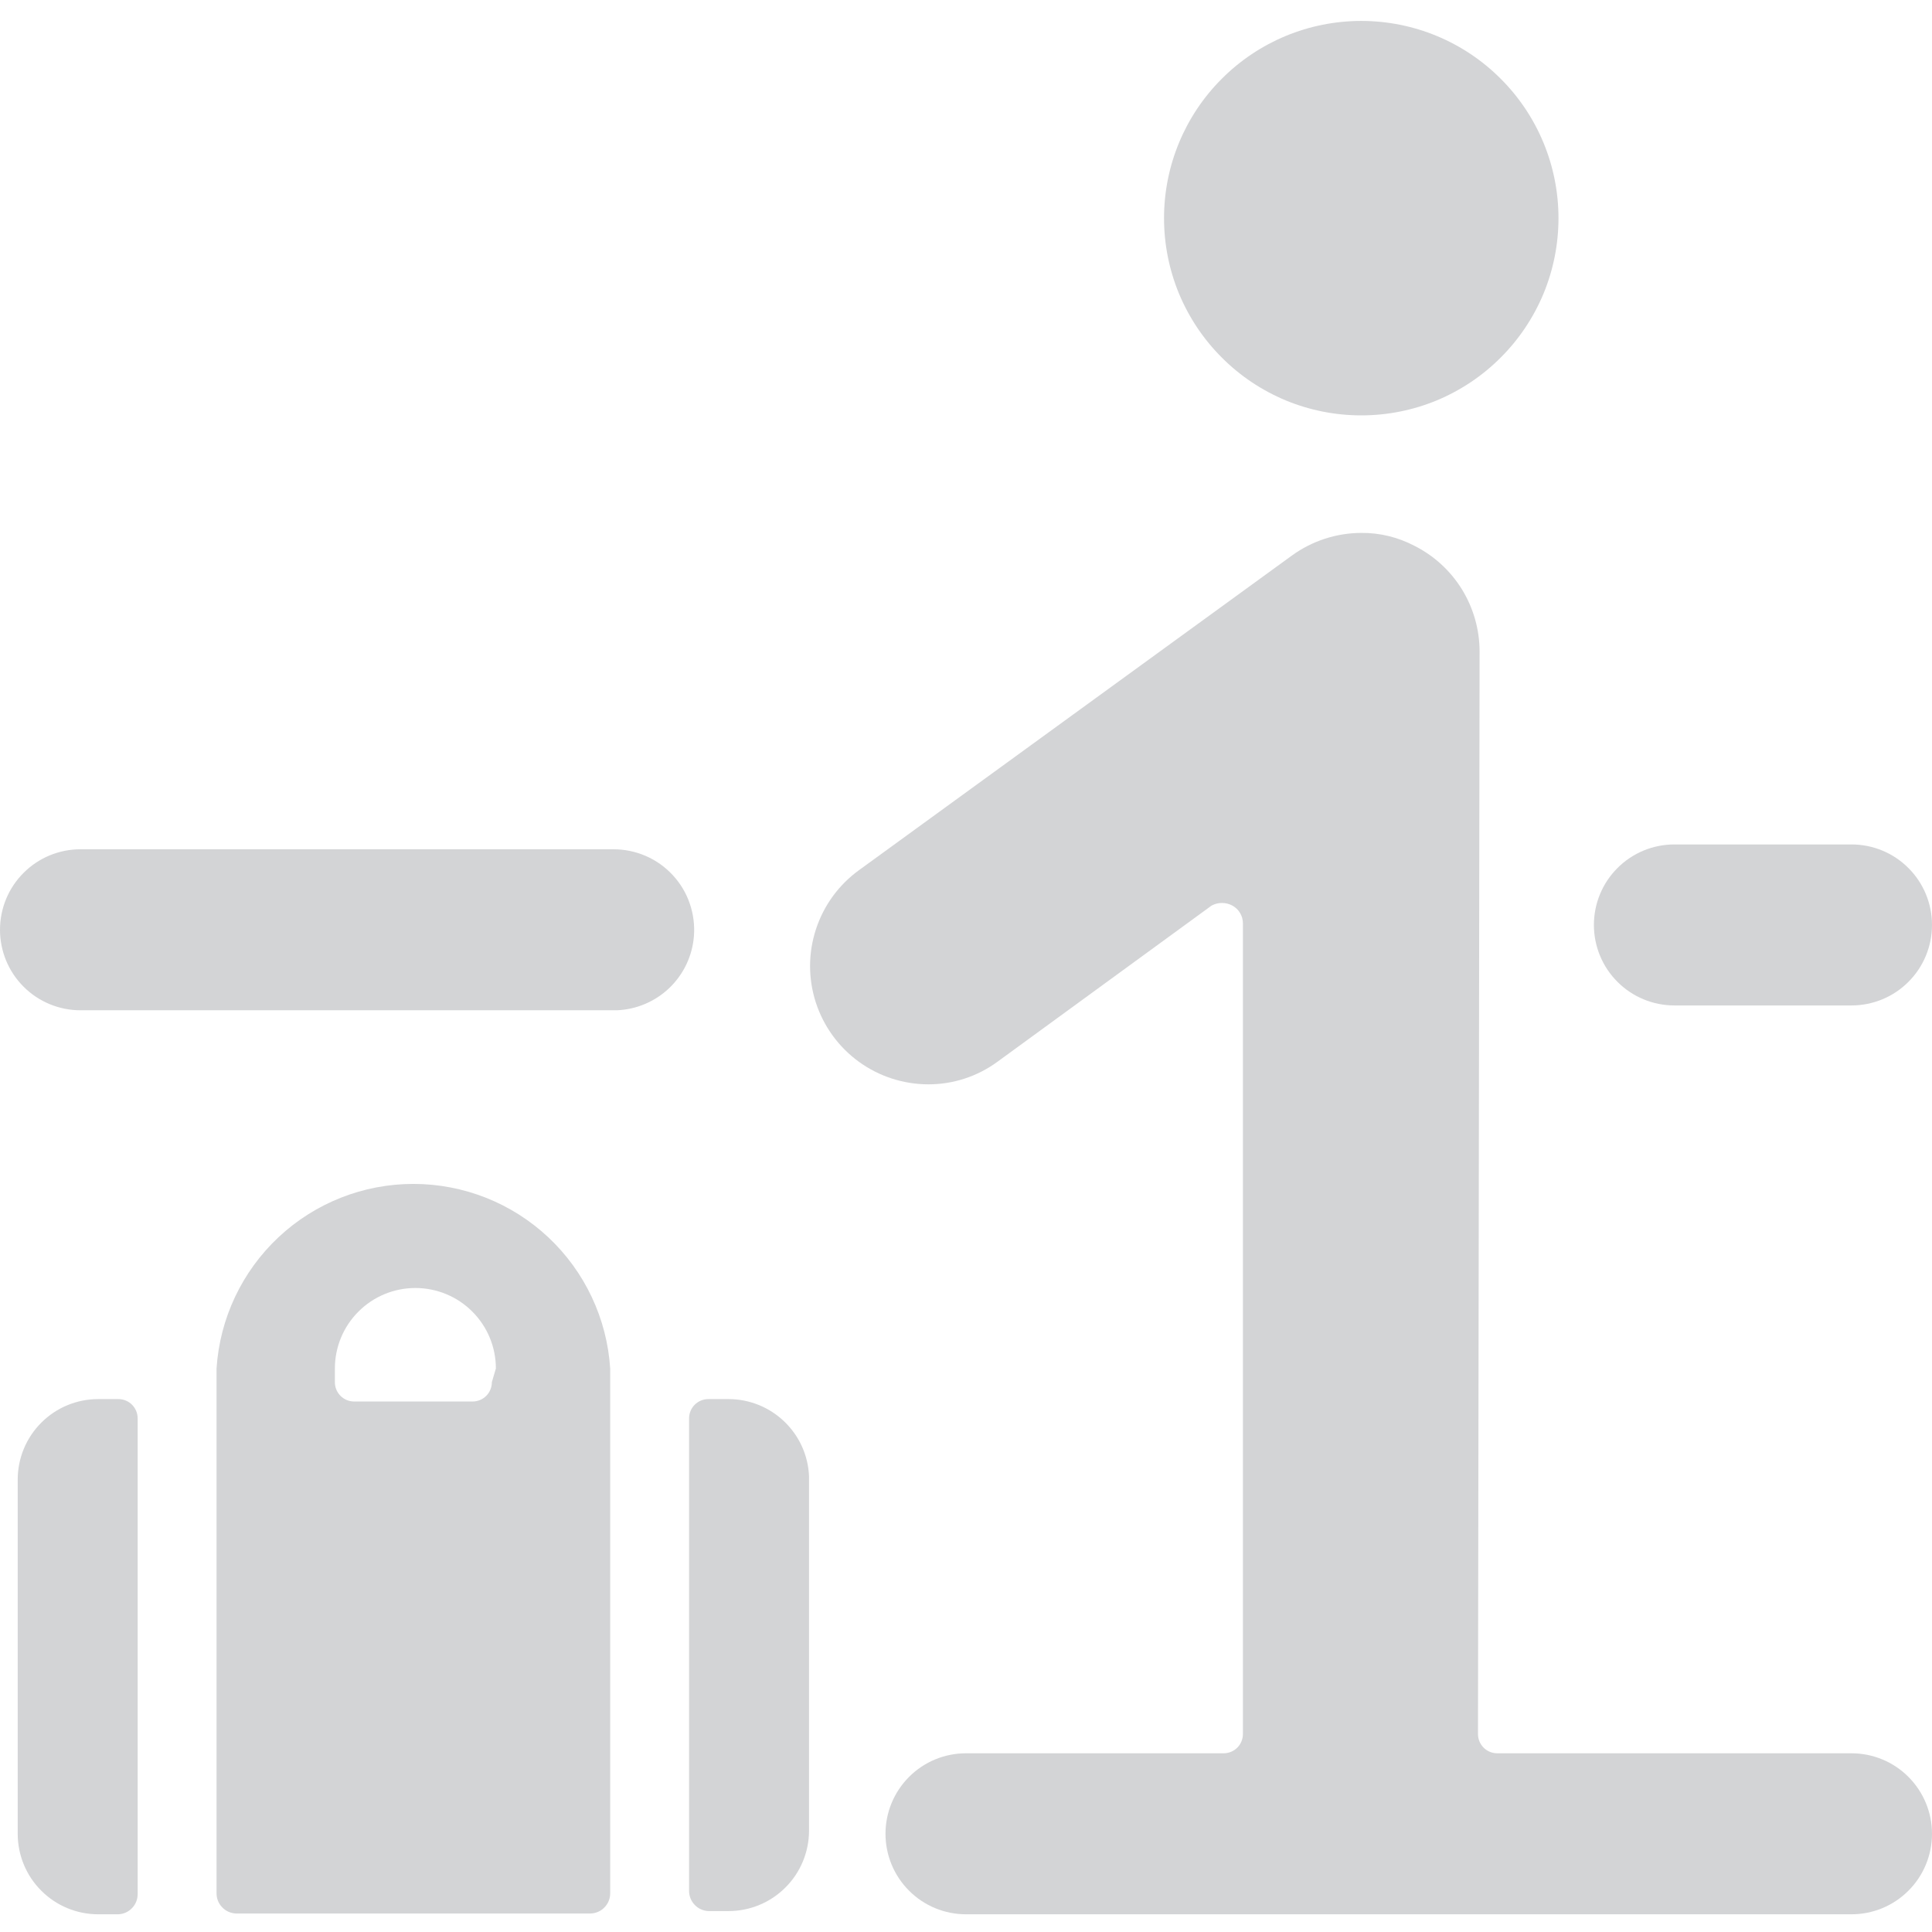 <svg width="24" height="24" viewBox="0 0 24 24" fill="none" xmlns="http://www.w3.org/2000/svg">
<g clip-path="url(#clip0_3028_286)">
<path d="M14.46 2.71C14.46 3.032 14.523 3.35 14.646 3.648C14.77 3.945 14.95 4.215 15.178 4.442C15.405 4.67 15.675 4.85 15.972 4.974C16.27 5.097 16.588 5.16 16.91 5.16C17.232 5.16 17.55 5.097 17.848 4.974C18.145 4.85 18.415 4.67 18.642 4.442C18.87 4.215 19.05 3.945 19.174 3.648C19.297 3.35 19.36 3.032 19.36 2.71C19.36 2.06 19.102 1.437 18.642 0.978C18.183 0.518 17.56 0.26 16.91 0.26C16.26 0.26 15.637 0.518 15.178 0.978C14.718 1.437 14.46 2.06 14.46 2.71Z" fill="#D3D4D6"/>
<path d="M23 12.49C23.265 12.49 23.52 12.385 23.707 12.197C23.895 12.01 24 11.755 24 11.49C24 11.225 23.895 10.97 23.707 10.783C23.52 10.595 23.265 10.49 23 10.49H20.8C20.535 10.49 20.28 10.595 20.093 10.783C19.905 10.97 19.8 11.225 19.8 11.49C19.8 11.755 19.905 12.01 20.093 12.197C20.28 12.385 20.535 12.49 20.8 12.49H23Z" fill="#D3D4D6"/>
<path d="M8.62 11.63C8.631 11.492 8.613 11.353 8.568 11.223C8.523 11.092 8.451 10.972 8.357 10.871C8.263 10.769 8.149 10.688 8.022 10.633C7.895 10.578 7.758 10.55 7.62 10.55H1C0.735 10.55 0.48 10.655 0.293 10.843C0.105 11.03 0 11.285 0 11.55C0 11.815 0.105 12.07 0.293 12.257C0.48 12.445 0.735 12.55 1 12.55H7.66C7.905 12.541 8.138 12.442 8.315 12.273C8.492 12.103 8.601 11.874 8.62 11.63Z" fill="#D3D4D6"/>
<path d="M9.05 17.38H8.8C8.736 17.38 8.675 17.405 8.63 17.45C8.585 17.495 8.56 17.556 8.56 17.62V23.49C8.56 23.555 8.585 23.617 8.63 23.663C8.674 23.71 8.735 23.737 8.8 23.74H9.05C9.315 23.74 9.57 23.635 9.757 23.447C9.945 23.26 10.05 23.005 10.05 22.74V18.34C10.04 18.082 9.93 17.838 9.743 17.659C9.557 17.48 9.308 17.38 9.05 17.38Z" fill="#D3D4D6"/>
<path d="M1.22 17.38C0.955 17.38 0.7 17.485 0.513 17.673C0.325 17.86 0.22 18.115 0.22 18.38V22.78C0.22 23.045 0.325 23.3 0.513 23.487C0.7 23.675 0.955 23.78 1.22 23.78H1.47C1.535 23.777 1.596 23.75 1.64 23.703C1.685 23.657 1.71 23.595 1.71 23.53V17.62C1.71 17.556 1.685 17.495 1.64 17.45C1.595 17.405 1.534 17.38 1.47 17.38H1.22Z" fill="#D3D4D6"/>
<path d="M7.58 17C7.54 16.379 7.265 15.796 6.811 15.37C6.357 14.944 5.758 14.707 5.135 14.707C4.512 14.707 3.913 14.944 3.459 15.37C3.005 15.796 2.73 16.379 2.69 17V23.52C2.69 23.585 2.715 23.647 2.76 23.693C2.804 23.74 2.865 23.767 2.93 23.77H7.34C7.405 23.767 7.466 23.74 7.51 23.693C7.555 23.647 7.58 23.585 7.58 23.52V17ZM6.11 17.17C6.11 17.234 6.085 17.295 6.04 17.34C5.995 17.385 5.934 17.41 5.87 17.41H4.4C4.336 17.41 4.275 17.385 4.23 17.34C4.185 17.295 4.16 17.234 4.16 17.17V17C4.16 16.735 4.265 16.48 4.453 16.293C4.64 16.105 4.895 16 5.16 16C5.425 16 5.68 16.105 5.867 16.293C6.055 16.48 6.16 16.735 6.16 17L6.11 17.17Z" fill="#D3D4D6"/>
<path d="M18.38 8.09C18.379 7.818 18.303 7.552 18.16 7.32C18.017 7.089 17.813 6.902 17.57 6.78C17.366 6.673 17.14 6.618 16.91 6.62C16.601 6.621 16.3 6.719 16.05 6.9L10.67 10.81C10.419 10.992 10.232 11.249 10.136 11.544C10.039 11.839 10.039 12.157 10.134 12.452C10.23 12.748 10.416 13.005 10.667 13.188C10.918 13.371 11.22 13.469 11.53 13.47C11.839 13.471 12.14 13.373 12.39 13.19L15.05 11.25C15.09 11.228 15.134 11.217 15.18 11.217C15.225 11.217 15.27 11.228 15.31 11.25C15.349 11.272 15.382 11.303 15.405 11.342C15.428 11.381 15.44 11.425 15.44 11.47V21.54C15.44 21.604 15.415 21.665 15.37 21.71C15.325 21.755 15.264 21.78 15.2 21.78H12C11.735 21.78 11.48 21.885 11.293 22.073C11.105 22.261 11 22.515 11 22.78C11 23.045 11.105 23.3 11.293 23.487C11.48 23.675 11.735 23.78 12 23.78H23C23.265 23.78 23.52 23.675 23.707 23.487C23.895 23.3 24 23.045 24 22.78C24 22.515 23.895 22.261 23.707 22.073C23.52 21.885 23.265 21.78 23 21.78H18.6C18.536 21.78 18.475 21.755 18.43 21.71C18.385 21.665 18.36 21.604 18.36 21.54L18.38 8.09Z" fill="#D3D4D6"/>
</g>
<defs>
<clipPath id="clip0_3028_286">
<rect width="24" height="24" fill="white"/>
</clipPath>
</defs>
</svg>
